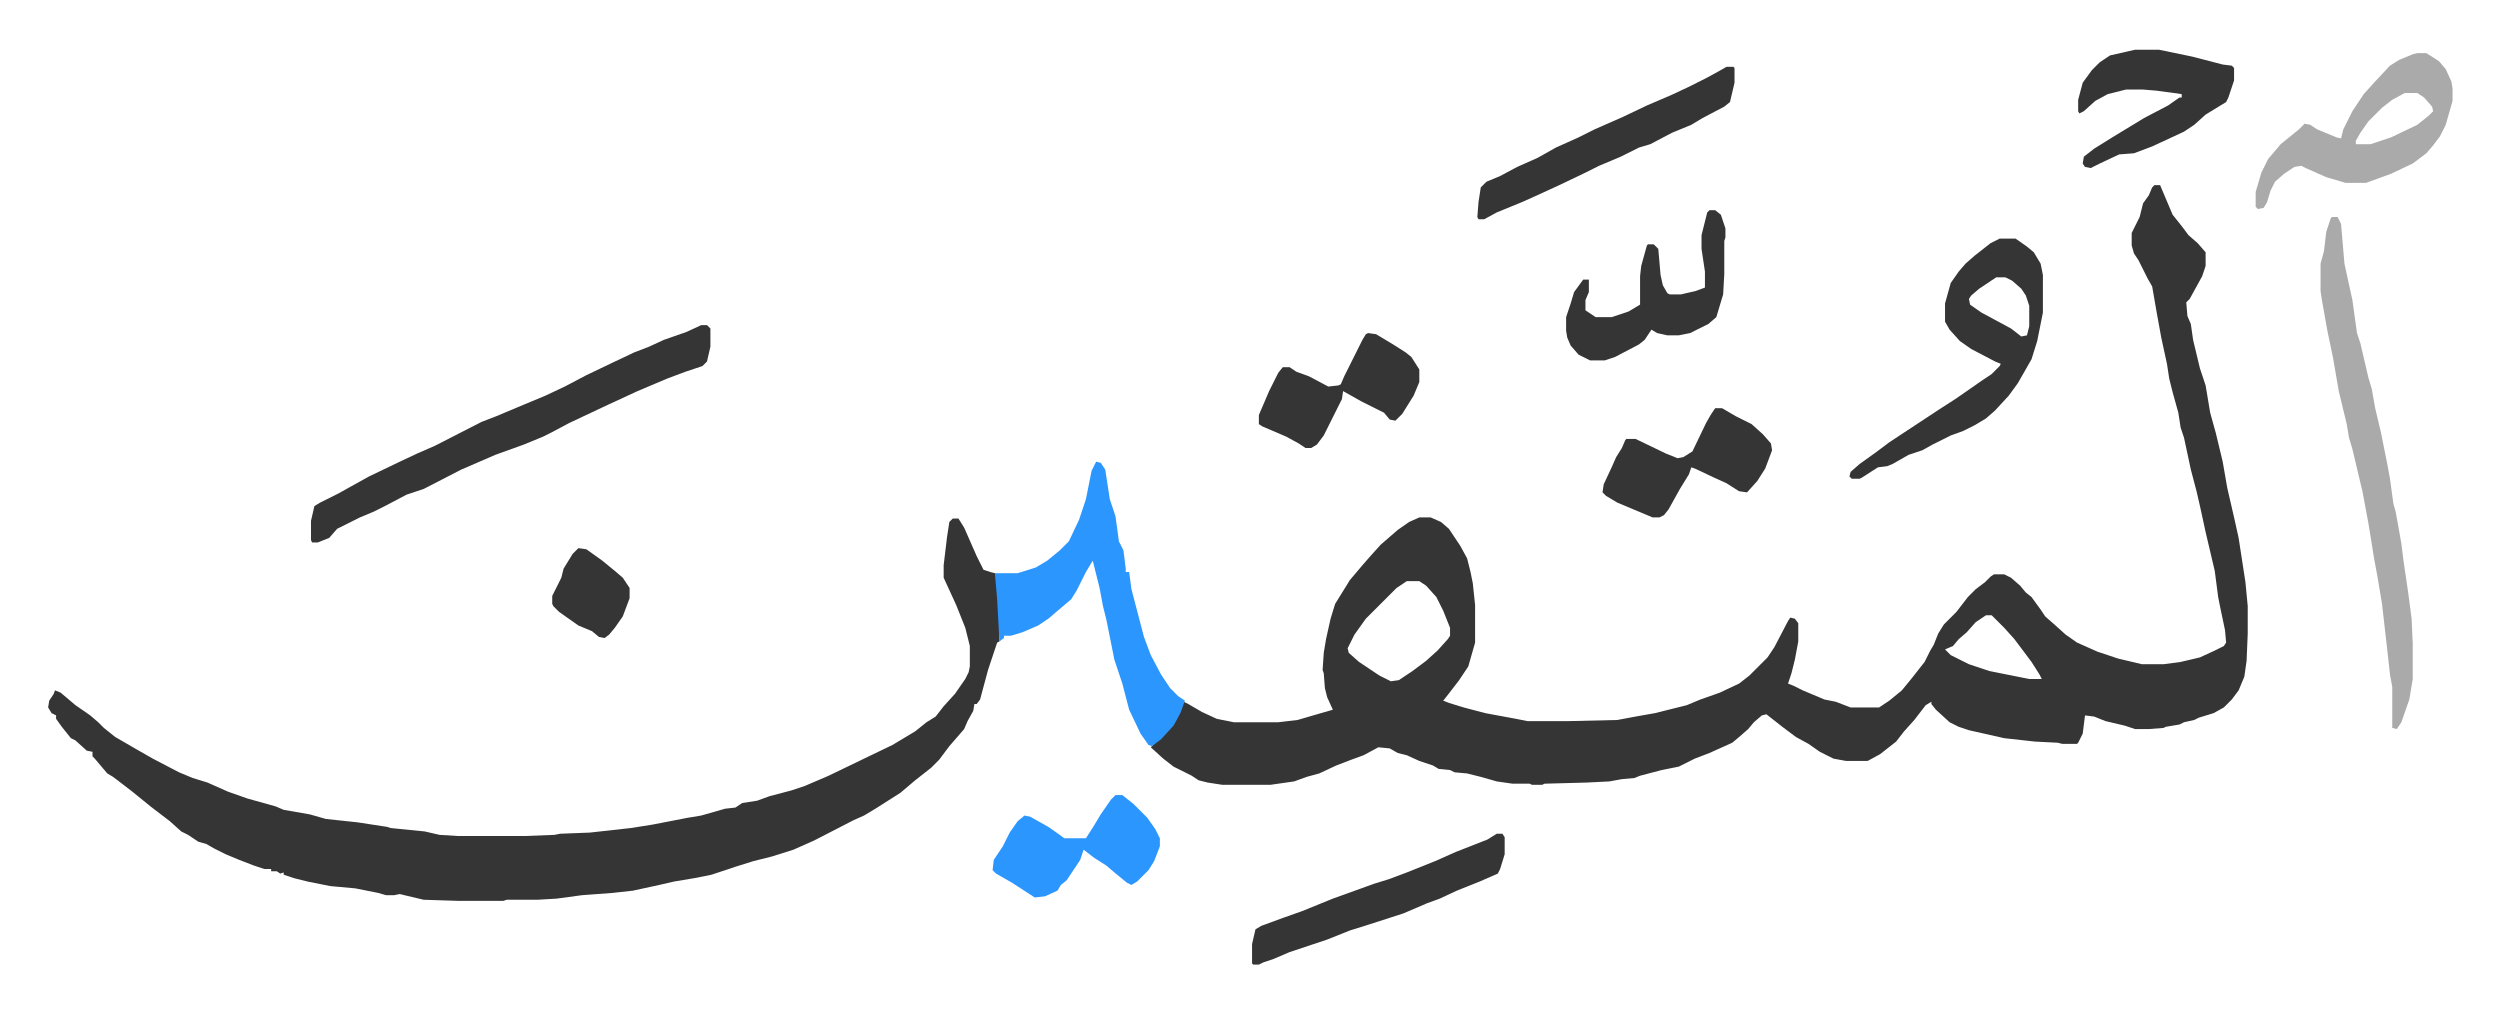 <svg xmlns="http://www.w3.org/2000/svg" viewBox="-42.3 315.3 2197 889.5">
    <path fill="#353535" id="rule_normal" d="M1851 478h5l11 26 8 10 6 8 8 7 7 8v12l-3 9-11 20-3 3 1 12 3 7 2 14 6 25 5 15 2 12 2 12 5 18 6 25 4 23 6 26 4 18 6 39 2 21v24l-1 24-2 14-5 12-6 8-7 7-9 5-13 4-4 2-9 2-4 2-12 2-2 1-13 1h-12l-9-3-17-4-10-4-8-1-2 16-4 8-1 1h-13l-4-1-20-1-27-3-31-7-9-3-8-4-12-11-4-5v-2l-5 3-10 13-9 10-7 9-14 11-11 6h-19l-11-2-12-6-10-7-11-6-12-9-14-11-4 1-7 6-5 6-8 7-6 5-20 9-13 5-14 7-15 3-19 5-5 2-11 1-11 2-20 1-37 1-2 1h-9l-2-1h-15l-14-2-14-4-12-3-11-1-4-2-10-1-5-3-12-4-11-5-8-2-7-4-10-1-13 7-11 4-13 5-15 7-11 3-11 4-21 3h-42l-13-2-8-2-6-4-16-8-9-7-11-10 5-5 8-7 8-10 6-12 2-6 4 2 12 7 13 6 15 3h39l17-2 24-7 7-2-5-11-2-8-1-13-1-3 1-15 2-12 4-18 4-13 13-21 11-13 7-8 9-10 15-13 10-7 9-4h10l9 4 7 6 10 15 6 11 3 12 2 10 2 19v33l-6 21-8 12-10 13-4 5 5 2 13 4 19 5 27 5 10 2h36l43-1 16-3 17-3 28-7 12-5 17-6 17-8 9-7 16-16 6-9 12-23 2-3 4 1 3 4v16l-3 16-3 12-3 9 5 2 8 4 19 8 10 2 13 5h25l9-6 11-9 9-11 11-14 5-10 3-5 4-10 5-8 11-11 10-13 7-7 8-6 5-5 3-2h9l6 3 8 7 5 6 5 4 8 11 4 6 8 7 10 9 10 7 18 8 18 6 21 5h19l15-2 17-4 13-6 8-4 2-3-1-11-4-19-2-10-3-23-8-34-5-23-3-13-5-19-6-28-3-9-2-13-5-18-3-12-2-13-5-23-4-22-4-23-4-7-8-16-4-6-2-7v-11l7-14 3-12 5-7 3-7zm-657 348-9 6-15 15-5 5-7 7-10 14-6 12 1 4 9 8 18 12 10 5 7-1 12-8 12-9 10-9 9-10 2-3v-7l-6-15-6-12-9-10-6-4zm509 30-9 6-8 9-7 6-5 6-7 3 5 5 16 8 18 6 15 3 20 4h11l-2-4-7-11-9-12-6-8-9-10-11-11zm-908-85h5l5 8 11 25 6 12 6 2 4 1 1 2 2 21 1 23v14l-2 1-8 24-7 26-3 4h-2l-1 6-5 9-3 7-13 15-9 12-7 7-14 11-13 11-22 14-10 6-9 4-35 18-18 8-19 6-16 4-16 5-12 4-9 3-15 3-18 3-13 3-23 5-18 2-27 2-22 3-17 1h-27l-3 1h-39l-31-1-21-5-5 1h-7l-7-2-20-4-22-2-20-4-12-3-9-3v-2l-3 1-3-2h-5v-2h-6l-9-3-13-5-12-5-10-5-7-4-7-2-9-6-6-3-10-9-17-13-16-13-13-10-4-3-5-3-11-13-2-2v-4l-5-1-10-9-4-2-8-10-5-7v-3l-4-2-3-5 1-6 4-6 1-3 5 2 13 11 13 9 7 6 5 5 10 8 19 11 14 8 23 12 12 5 13 4 18 8 17 6 25 7 7 3 23 4 14 4 28 3 26 4 3 1 30 3 13 3 16 1h59l26-1 5-1 26-1 36-4 19-3 31-6 12-2 21-6 9-1 6-4 13-2 11-4 19-5 12-4 21-9 29-14 27-13 20-12 10-8 8-5 7-9 10-11 9-13 3-6 1-5v-18l-4-16-8-20-11-24v-11l3-25 2-13zM574 601h5l3 3v16l-3 13-4 4-15 5-16 6-26 11-26 12-34 16-15 8-8 4-17 7-25 9-30 13-33 17-15 5-19 10-10 5-12 5-20 10-7 8-10 4h-5l-1-2v-17l3-13 5-3 16-8 27-15 25-12 17-8 16-7 41-21 13-5 19-8 24-10 17-8 19-10 23-11 19-9 13-5 13-6 20-7z"/>
    <path fill="#2c96ff" id="rule_madd_permissible_2_4_6" d="m921 721 4 1 4 6 4 26 5 15 3 22 4 8 2 16v3h3l2 15 11 42 6 16 9 17 8 12 7 7 6 4-4 11-6 11-11 12-8 6-3-1-7-10-10-21-6-23-7-21-7-35-3-12-3-16-6-24-6 10-8 16-5 8-13 11-7 6-9 6-14 6-10 3h-6v2l-4 3-2-37-2-23h20l16-5 10-6 11-9 8-8 9-19 6-18 5-25z"/>
    <path fill="#aaa" id="rule_hamzat_wasl" d="M2007 506h5l3 6 3 35 5 23 2 9 4 29 3 9 7 30 3 10 3 17 5 21 6 30 2 11 3 22 2 7 2 11 3 17 2 16 4 27 3 23 1 22v31l-3 18-7 20-4 6-4-1v-36l-2-11-3-27-4-35-4-24-3-16-3-19-2-12-5-27-9-38-3-10-2-12-7-29-5-29-5-24-5-28-1-7v-24l3-11 2-17 4-12z"/>
    <path fill="#353535" id="rule_normal" d="M1715 525h14l10 7 6 5 6 10 2 10v33l-5 25-5 16-12 21-8 11-12 13-8 7-10 6-10 5-11 4-16 8-9 5-12 4-14 8-5 2-8 1-14 9-2 1h-7l-2-2 1-4 8-7 14-10 12-9 44-29 14-9 13-9 10-7 9-6 7-7 1-2-5-2-21-11-10-7-9-10-4-7v-16l5-18 7-10 6-7 8-7 14-11zm-3 34-15 10-7 6-2 3 1 5 10 7 26 14 9 7 5-1 2-8v-18l-3-9-4-6-8-7-6-3z"/>
    <path fill="#aaa" id="rule_hamzat_wasl" d="M2082 362h8l11 7 6 7 5 11 1 6v11l-6 21-5 10-6 8-6 7-12 9-19 9-22 8h-18l-17-5-18-8-4-2-6 1-9 6-8 7-4 8-3 10-3 5-5 1-2-2v-13l5-17 6-12 11-13 16-13 5-5 5 1 6 4 17 7 4 1 2-8 8-16 10-15 9-10 14-15 8-5 12-5zm-11 35-11 6-9 7-12 12-7 10-4 7v3h13l18-6 23-11 10-8 4-4-1-4-7-8-6-4z"/>
    <path fill="#353535" id="rule_normal" d="M1475 374h6l1 1v13l-4 17-5 4-19 10-10 6-17 7-19 10-10 3-16 8-19 8-12 6-23 11-24 11-9 4-22 9-11 6h-5l-1-2 1-13 2-13 5-5 12-5 15-8 18-8 16-9 20-9 14-7 25-11 21-10 21-9 15-7 16-8 11-6zm-202 674h5l2 3v15l-4 13-2 4-16 7-20 8-15 7-11 4-14 6-7 3-31 10-16 5-20 8-33 11-14 6-9 3-4 2h-5l-1-1v-17l3-13 5-3 19-7 17-6 27-11 25-9 11-4 13-4 16-6 25-10 18-8 28-11zm561-689h21l29 6 27 7 8 1 2 2v11l-5 15-2 4-18 11-10 9-9 6-28 13-16 6-13 1-17 8-8 4-5-1-2-3 1-6 9-7 16-10 28-17 21-11 10-7h2v-3l-22-3-12-1h-15l-16 4-11 6-10 9-4 2-1-2v-10l4-15 8-11 7-7 9-6z"/>
    <path fill="#2c96ff" id="rule_madd_permissible_2_4_6" d="M938 1014h6l10 8 12 12 7 10 4 8v7l-5 13-5 8-10 10-5 3-4-2-11-9-7-6-11-7-9-7-3 9-12 18-5 4-3 5-11 5-9 1-20-13-14-8-3-3 1-9 8-12 6-12 7-10 6-5 5 1 16 9 10 7 4 3h19l7-11 6-10 9-13z"/>
    <path fill="#353535" id="rule_normal" d="M1465 674h6l12 7 14 7 10 9 7 8 1 6-6 16-7 11-9 10-7-1-11-7-11-5-17-8-3-1-2 6-8 13-10 18-4 5-4 2h-6l-31-13-10-6-3-3 1-7 7-15 4-9 5-8 3-7 1-1h8l27 13 10 4 5-1 8-5 12-25 4-7zm-5-174h5l5 4 3 9 1 3v8l-1 3v29l-1 18-6 20-7 6-16 8-10 2h-10l-9-2-5-3-6 9-5 4-21 11-9 3h-13l-10-5-7-8-3-7-1-6v-12l4-12 3-10 8-11h5v11l-3 7v9l9 6h14l15-5 10-6v-25l1-9 5-18 1-1h5l4 4 2 23 2 9 4 7 2 1h10l13-3 8-3v-14l-3-20v-12l5-20zm-300 108 7 1 15 9 11 7 5 4 7 11v11l-5 12-10 16-6 6-5-1-5-6-8-4-12-6-16-9-1 7-8 16-8 16-6 8-5 3h-5l-6-4-11-6-21-9-3-2v-8l6-14 3-7 8-16 4-5h6l6 4 11 4 17 9 9-1 2-1 3-7 8-16 8-16 3-5zM466 797l7 1 14 10 11 9 7 6 6 9v9l-6 16-7 10-5 6-4 3-5-1-6-5-12-5-17-12-5-5-1-2v-7l8-16 2-8 8-13z"/>
</svg>

